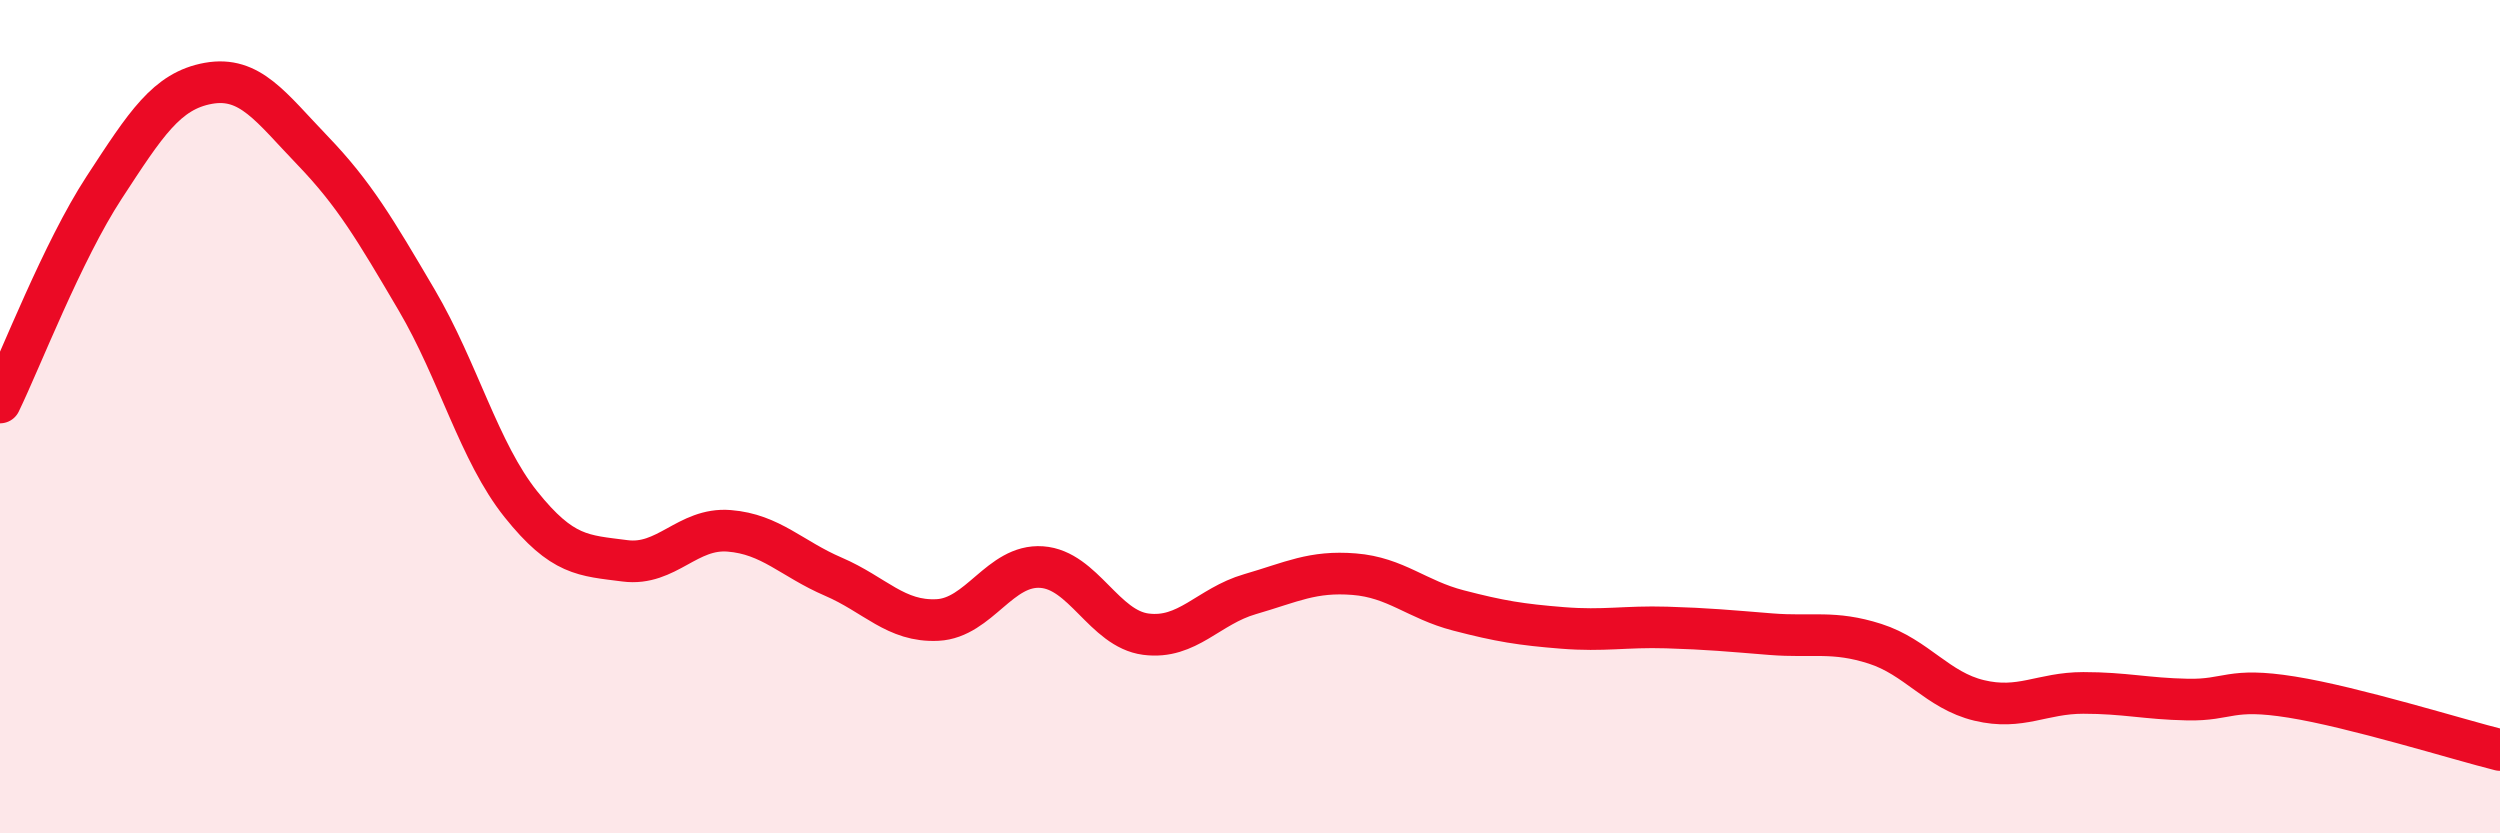 
    <svg width="60" height="20" viewBox="0 0 60 20" xmlns="http://www.w3.org/2000/svg">
      <path
        d="M 0,9.66 C 0.5,8.63 1.5,6.03 2.5,4.5 C 3.5,2.97 4,2.18 5,2 C 6,1.82 6.5,2.57 7.5,3.61 C 8.5,4.65 9,5.5 10,7.2 C 11,8.9 11.5,10.85 12.5,12.1 C 13.5,13.35 14,13.33 15,13.46 C 16,13.59 16.5,12.66 17.5,12.74 C 18.5,12.82 19,13.41 20,13.84 C 21,14.27 21.5,14.93 22.5,14.88 C 23.5,14.83 24,13.54 25,13.61 C 26,13.68 26.5,15.09 27.5,15.22 C 28.5,15.35 29,14.55 30,14.26 C 31,13.97 31.5,13.7 32.5,13.78 C 33.5,13.86 34,14.39 35,14.65 C 36,14.91 36.5,14.99 37.5,15.07 C 38.5,15.15 39,15.03 40,15.06 C 41,15.09 41.5,15.14 42.5,15.22 C 43.5,15.3 44,15.13 45,15.45 C 46,15.77 46.5,16.57 47.5,16.81 C 48.5,17.05 49,16.63 50,16.63 C 51,16.63 51.5,16.77 52.5,16.79 C 53.5,16.81 53.5,16.49 55,16.73 C 56.5,16.97 59,17.75 60,18L60 20L0 20Z"
        fill="#EB0A25"
        opacity="0.1"
        stroke-linecap="round"
        stroke-linejoin="round"
      />
      <path
        d="M 0,9.66 C 0.5,8.63 1.5,6.03 2.5,4.5 C 3.5,2.97 4,2.18 5,2 C 6,1.82 6.5,2.57 7.5,3.61 C 8.5,4.65 9,5.5 10,7.2 C 11,8.9 11.5,10.85 12.5,12.1 C 13.5,13.35 14,13.33 15,13.46 C 16,13.59 16.5,12.66 17.5,12.74 C 18.5,12.82 19,13.41 20,13.84 C 21,14.27 21.5,14.93 22.5,14.88 C 23.5,14.83 24,13.54 25,13.61 C 26,13.68 26.5,15.09 27.5,15.22 C 28.5,15.35 29,14.55 30,14.26 C 31,13.97 31.5,13.7 32.5,13.78 C 33.5,13.86 34,14.39 35,14.65 C 36,14.91 36.5,14.99 37.5,15.07 C 38.5,15.15 39,15.03 40,15.06 C 41,15.09 41.5,15.14 42.5,15.22 C 43.5,15.3 44,15.13 45,15.45 C 46,15.77 46.5,16.57 47.5,16.81 C 48.5,17.05 49,16.63 50,16.63 C 51,16.63 51.5,16.77 52.5,16.79 C 53.5,16.81 53.5,16.49 55,16.73 C 56.5,16.97 59,17.75 60,18"
        stroke="#EB0A25"
        stroke-width="1"
        fill="none"
        stroke-linecap="round"
        stroke-linejoin="round"
      />
    </svg>
  